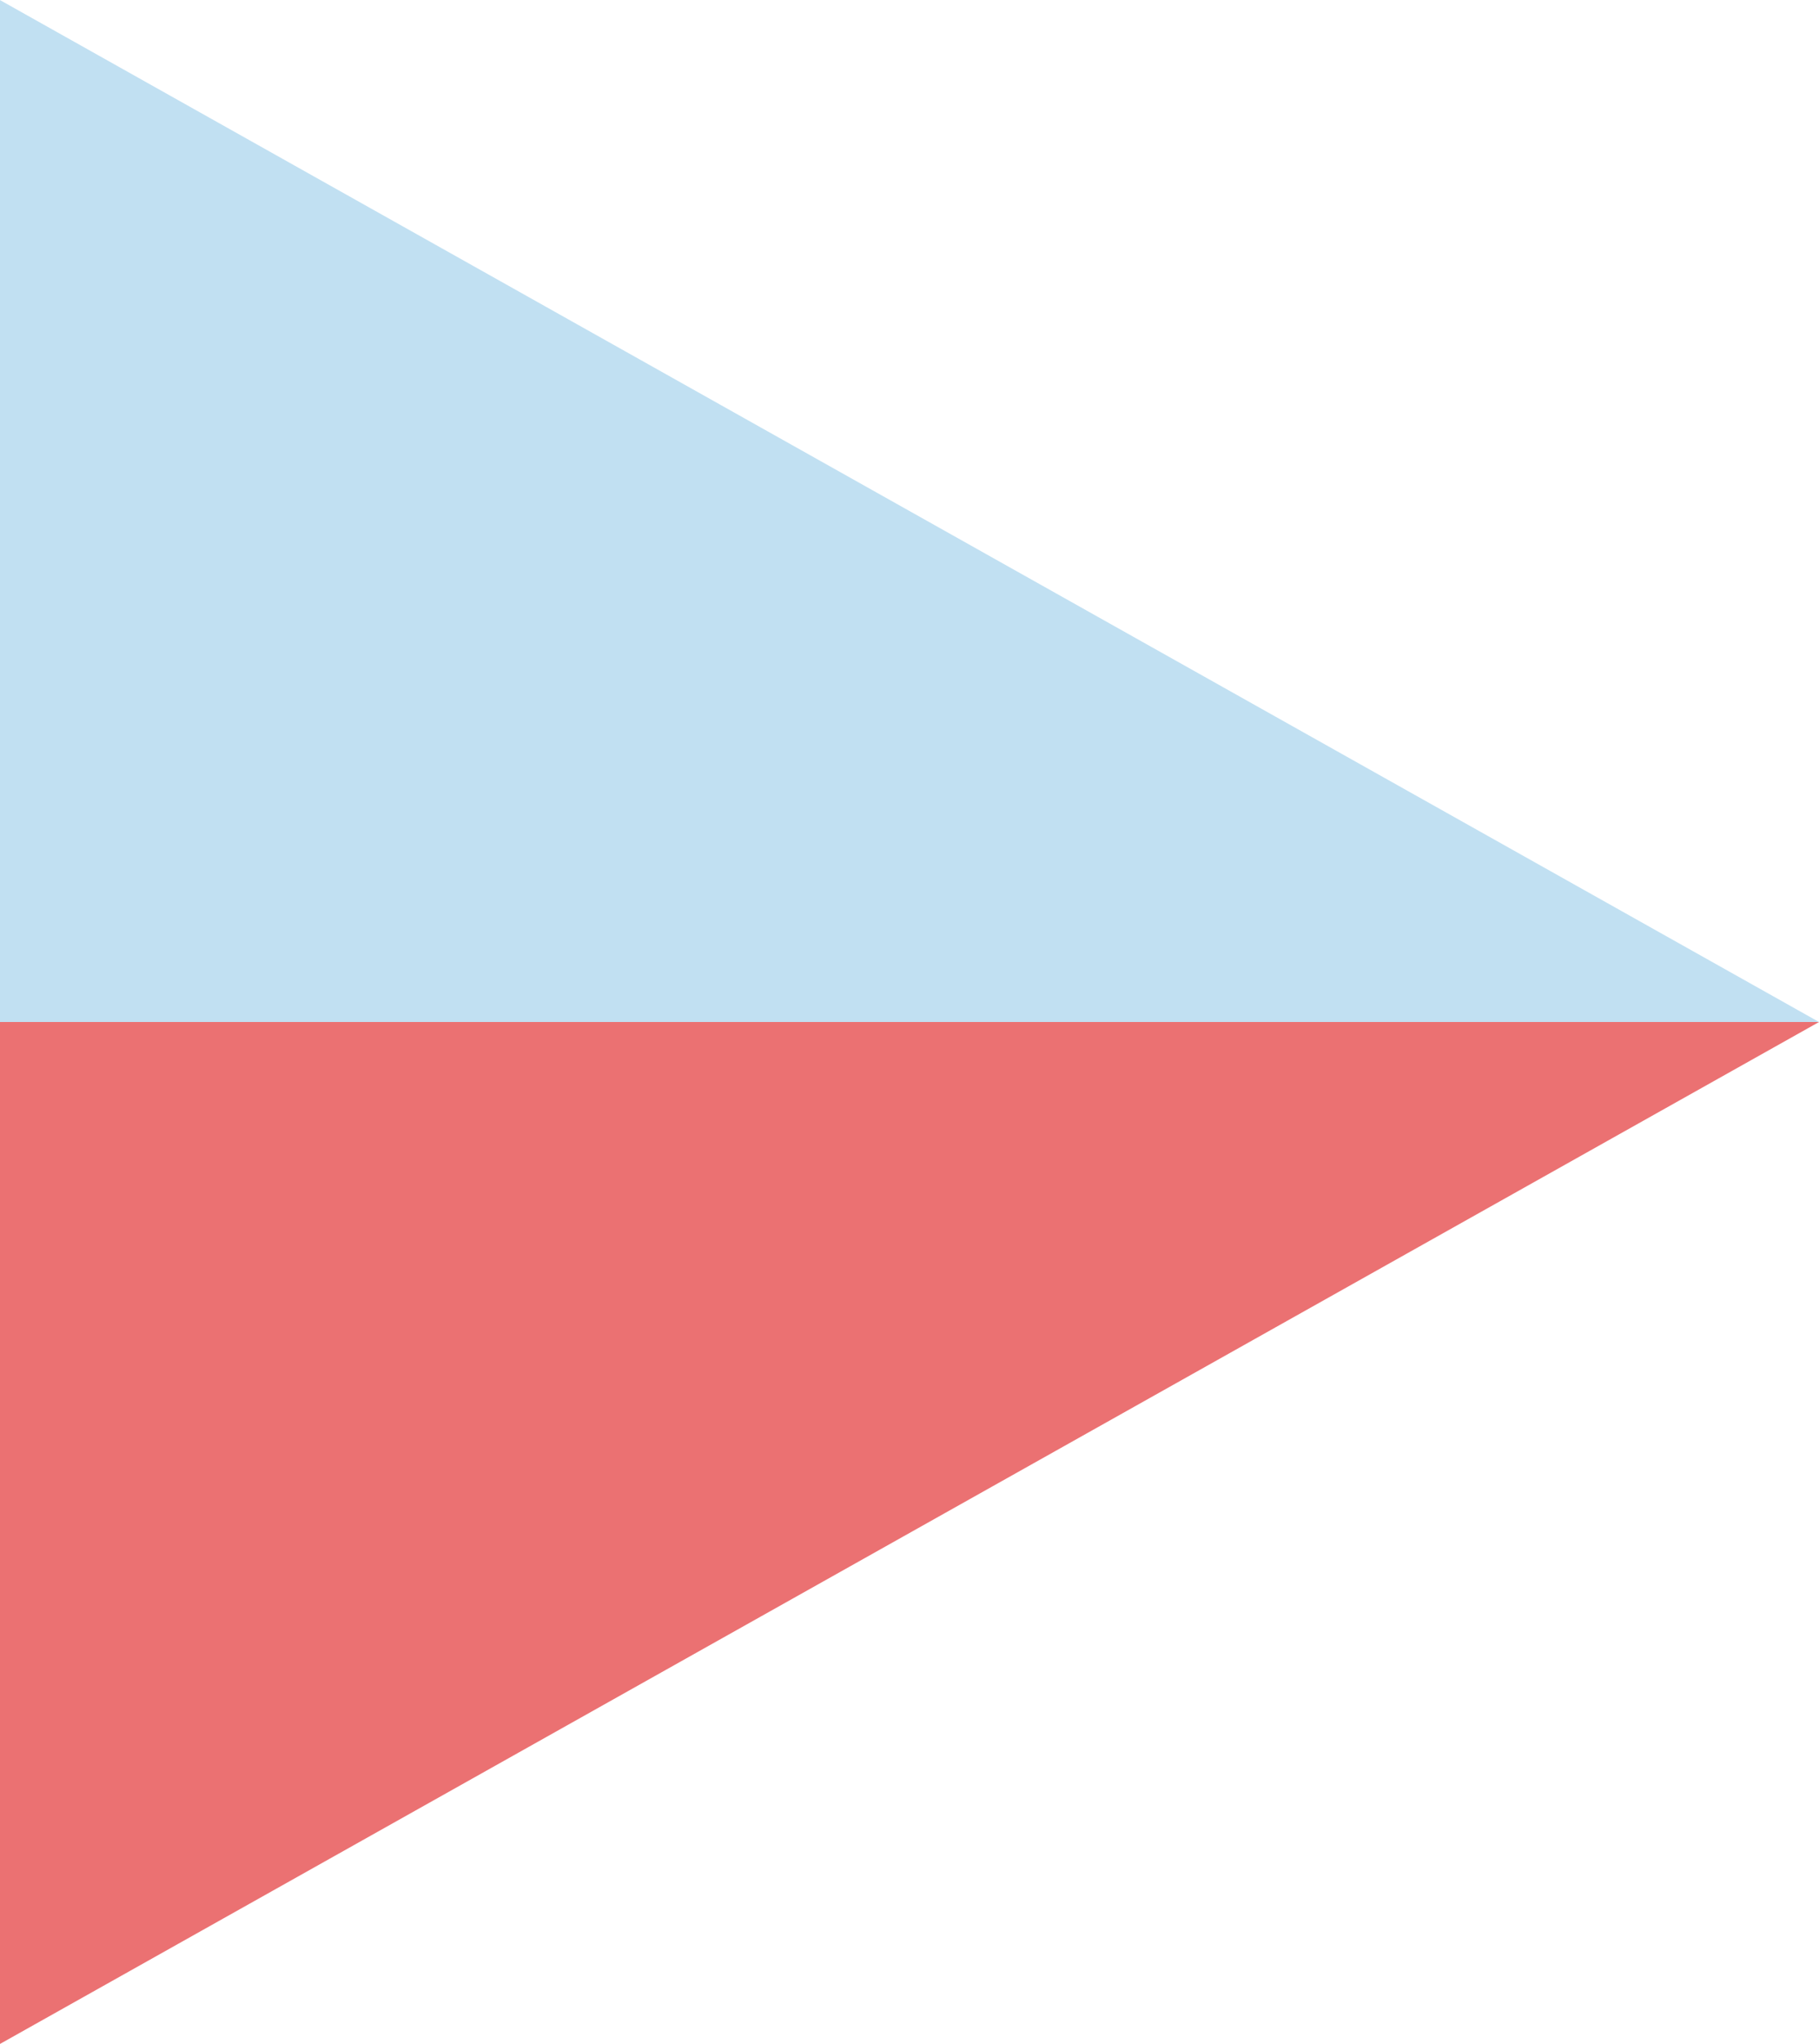 <svg xmlns="http://www.w3.org/2000/svg" width="49.698" height="55.819" viewBox="0 0 49.698 55.819"><defs><style>.a{fill:#c1e0f2;}.b{fill:#eb7172;}</style></defs><g transform="translate(1624.387 747.982) rotate(180)"><path class="a" d="M1574.689,886.081l49.7,27.909V886.081Z" transform="translate(0 -166.009)"/><path class="b" d="M1624.387,720.072h-49.7l49.7-27.909"/></g></svg>